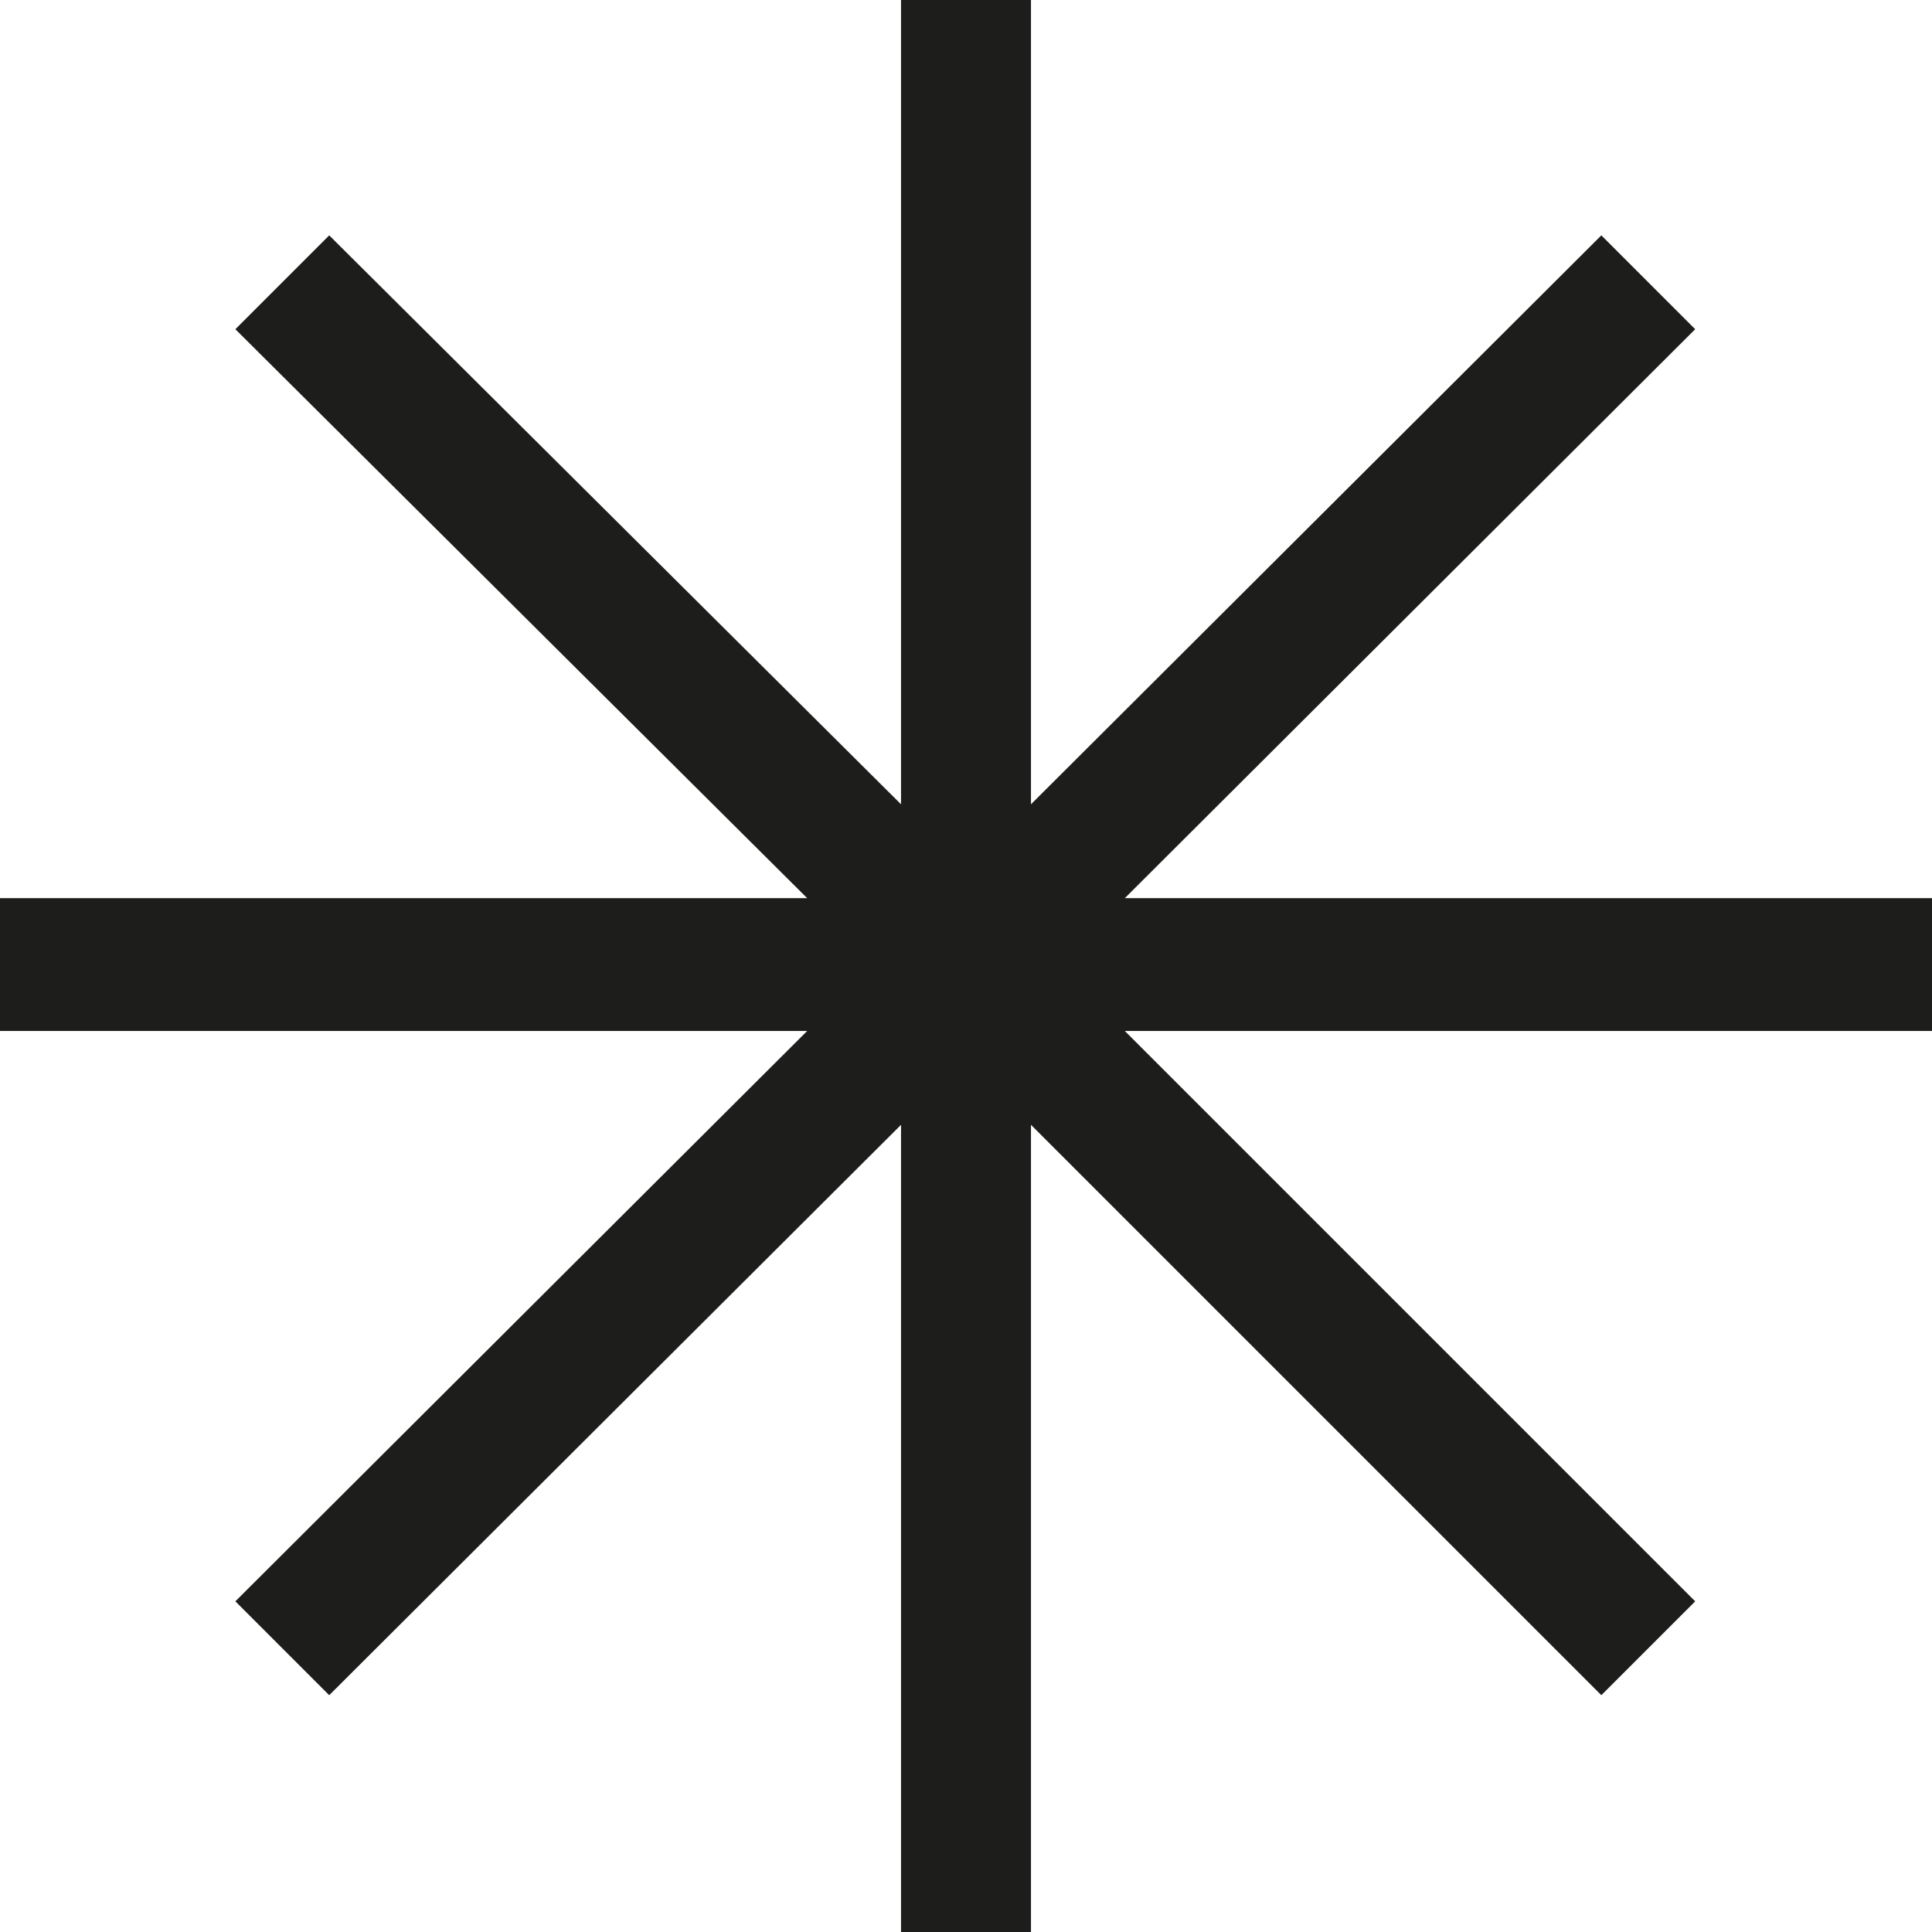 <?xml version="1.0" encoding="UTF-8"?>
<svg xmlns="http://www.w3.org/2000/svg" id="Layer_1" data-name="Layer 1" version="1.1" viewBox="0 0 133.8 133.8">
  <defs>
    <style>
      .cls-1 {
        fill: #1d1d1b;
        stroke-width: 0px;
      }
    </style>
  </defs>
  <polygon class="cls-1" points="62.4 0 62.4 55.7 22.8 16.3 16.3 22.8 55.9 62.2 0 62.2 0 71.4 55.9 71.4 16.3 110.9 22.8 117.4 62.4 77.9 62.4 133.8 71.4 133.8 71.4 77.9 110.9 117.4 117.4 110.9 77.9 71.4 133.8 71.4 133.8 62.2 77.9 62.2 117.4 22.8 110.9 16.3 71.4 55.7 71.4 0 62.4 0"></polygon>
</svg>
